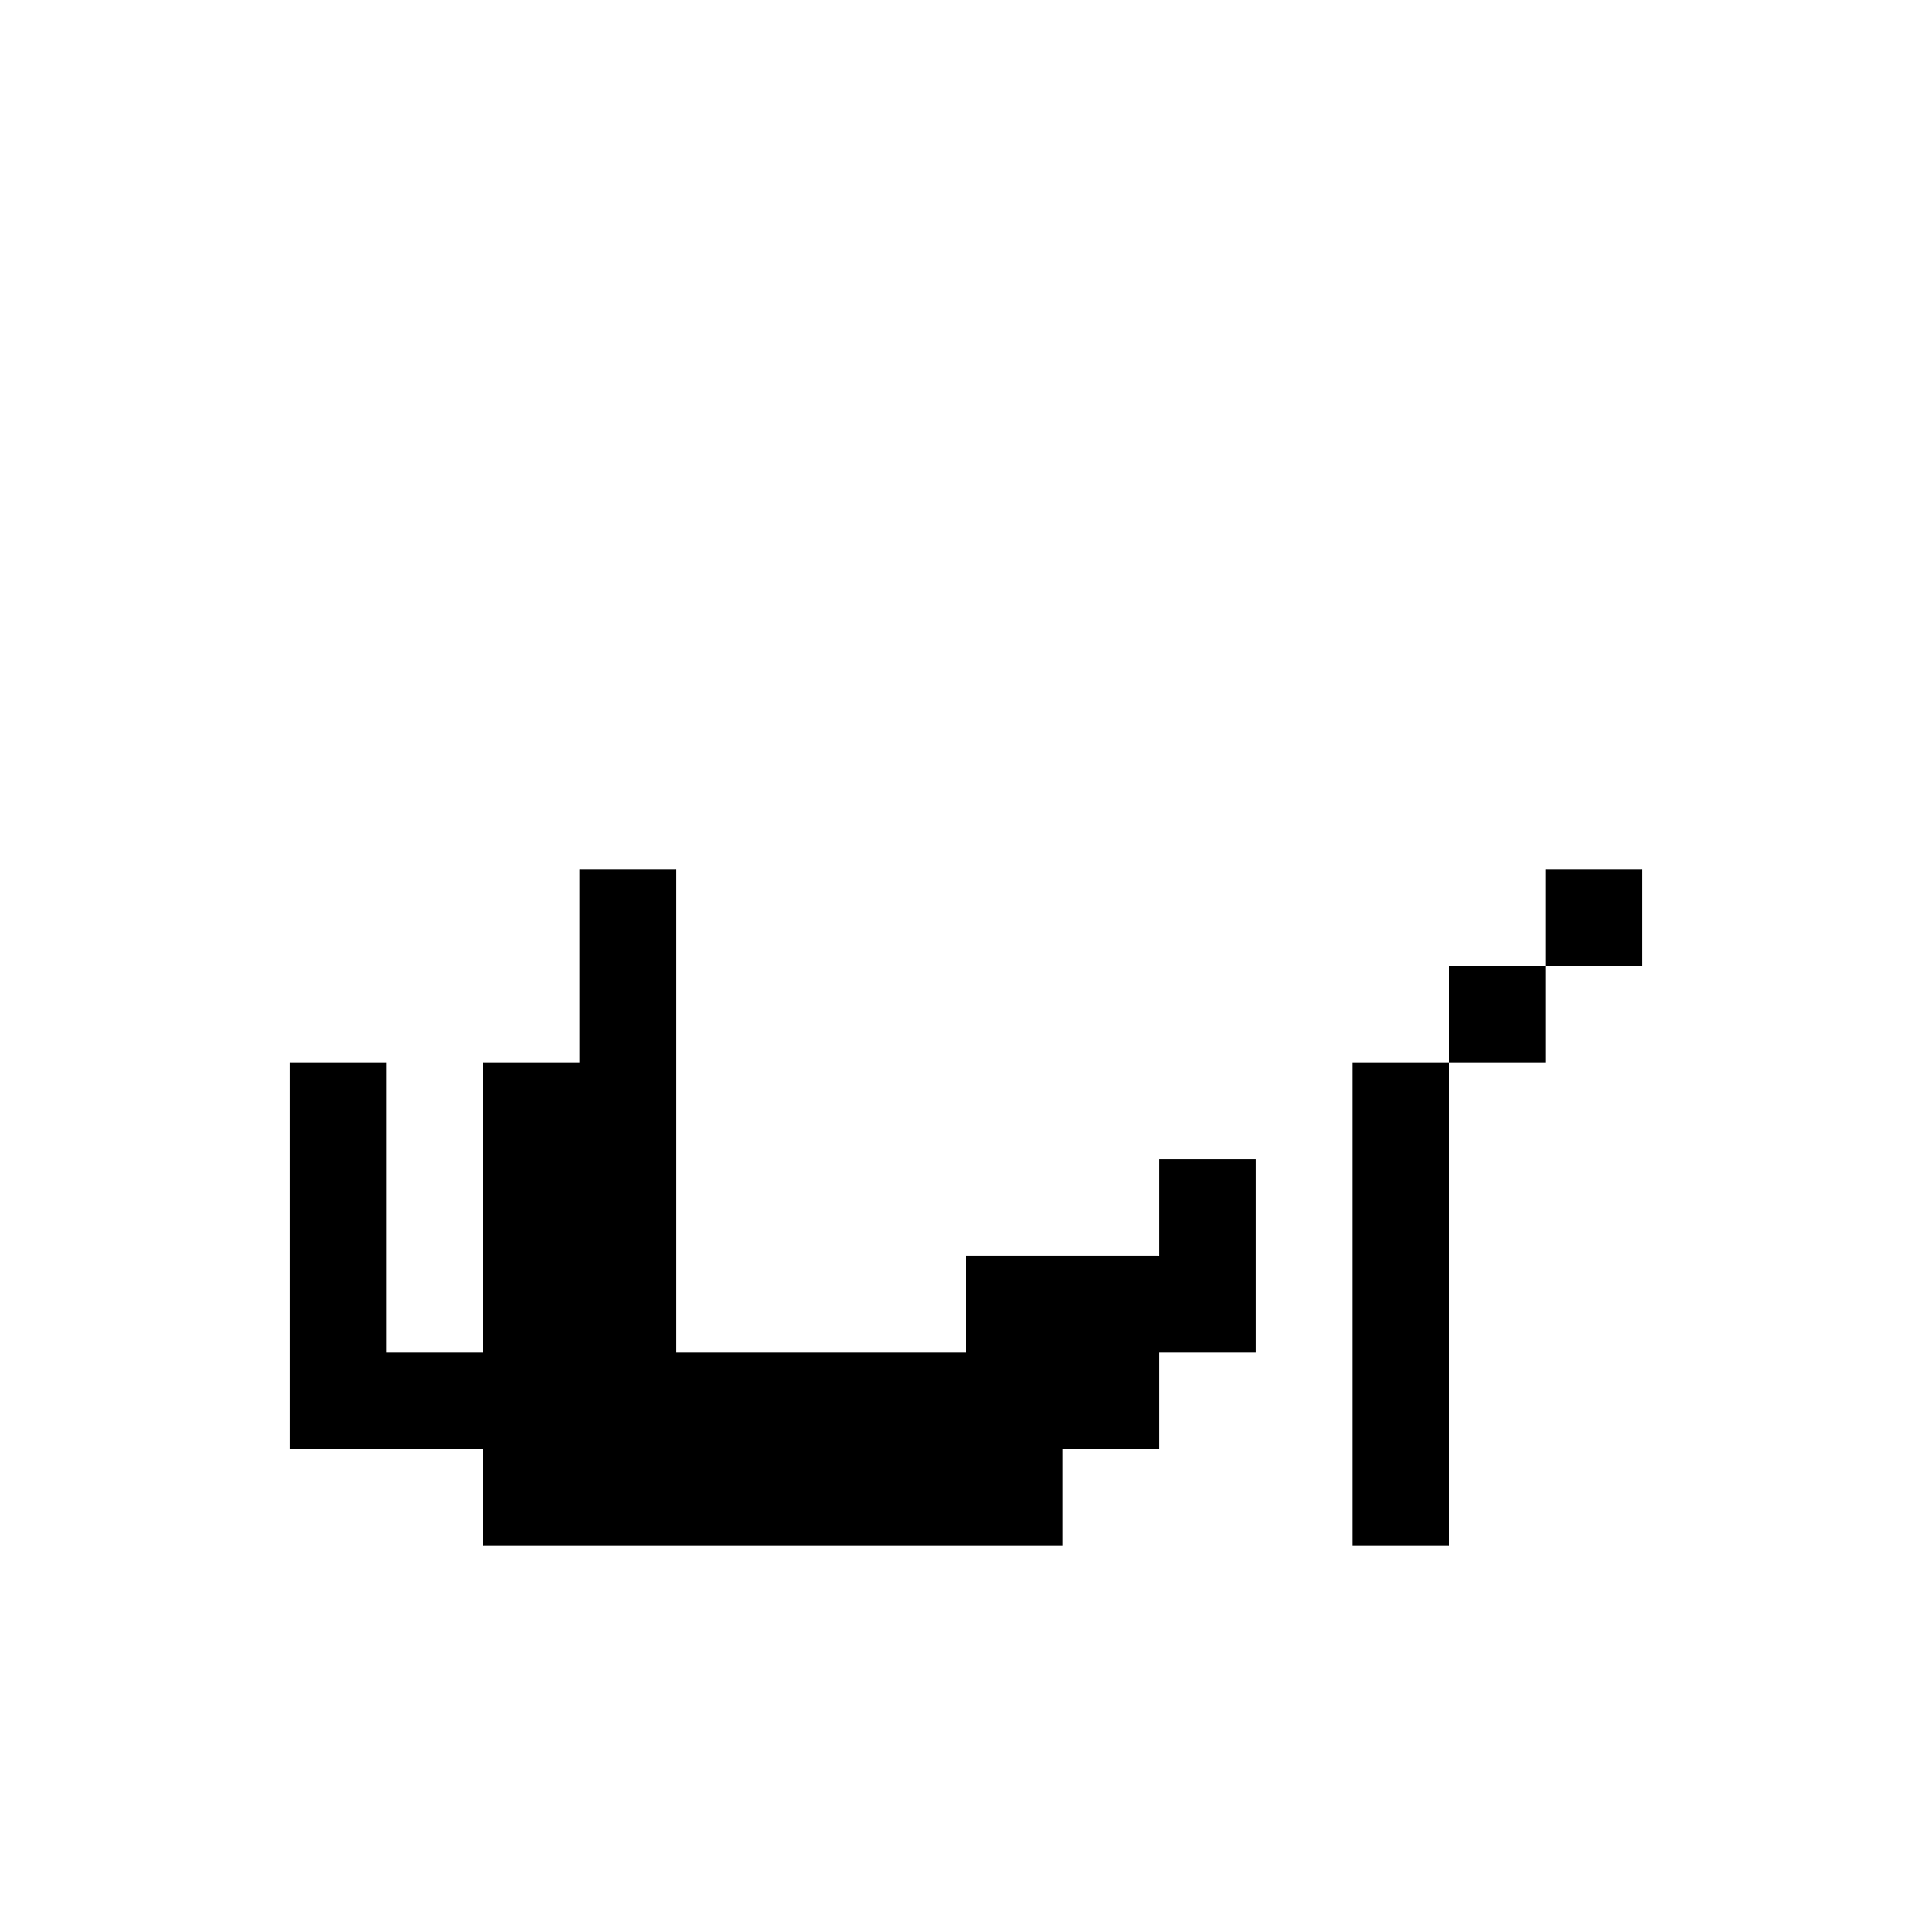 <?xml version="1.0" encoding="UTF-8"?>
<svg xmlns="http://www.w3.org/2000/svg" width="1728" height="1728" viewBox="0 0 1728 1728">
  <path d="M518.4,777.6 h86.4v86.4h-86.4z M1382.4,777.6 h86.4v86.4h-86.4z M518.4,864 h86.4v86.4h-86.4z M1296,864 h86.4v86.4h-86.4z M259.2,950.4 h86.4v86.4h-86.4z M432,950.4 h86.4v86.4h-86.4z M518.4,950.4 h86.4v86.4h-86.4z M1209.6,950.4 h86.4v86.4h-86.4z M259.2,1036.8 h86.4v86.4h-86.4z M432,1036.8 h86.4v86.4h-86.4z M518.4,1036.8 h86.4v86.4h-86.4z M1036.8,1036.8 h86.4v86.4h-86.4z M1209.6,1036.8 h86.4v86.4h-86.4z M259.2,1123.2 h86.4v86.4h-86.4z M432,1123.2 h86.4v86.4h-86.4z M518.4,1123.2 h86.4v86.4h-86.4z M864,1123.2 h86.4v86.4h-86.4z M950.4,1123.2 h86.4v86.4h-86.4z M1036.8,1123.2 h86.4v86.4h-86.4z M1209.6,1123.2 h86.4v86.4h-86.4z M259.2,1209.6 h86.4v86.4h-86.4z M345.6,1209.6 h86.4v86.4h-86.4z M432,1209.6 h86.4v86.4h-86.4z M518.4,1209.6 h86.4v86.4h-86.4z M604.8,1209.6 h86.4v86.4h-86.4z M691.2,1209.6 h86.4v86.4h-86.4z M777.6,1209.6 h86.4v86.4h-86.4z M864,1209.6 h86.4v86.4h-86.4z M950.4,1209.6 h86.4v86.4h-86.4z M1209.6,1209.6 h86.4v86.4h-86.4z M432,1296 h86.4v86.4h-86.4z M518.4,1296 h86.4v86.4h-86.4z M604.8,1296 h86.4v86.4h-86.4z M691.2,1296 h86.4v86.4h-86.4z M777.6,1296 h86.4v86.4h-86.4z M864,1296 h86.4v86.4h-86.4z M1209.6,1296 h86.4v86.4h-86.4z" fill="#000000"/>
</svg>